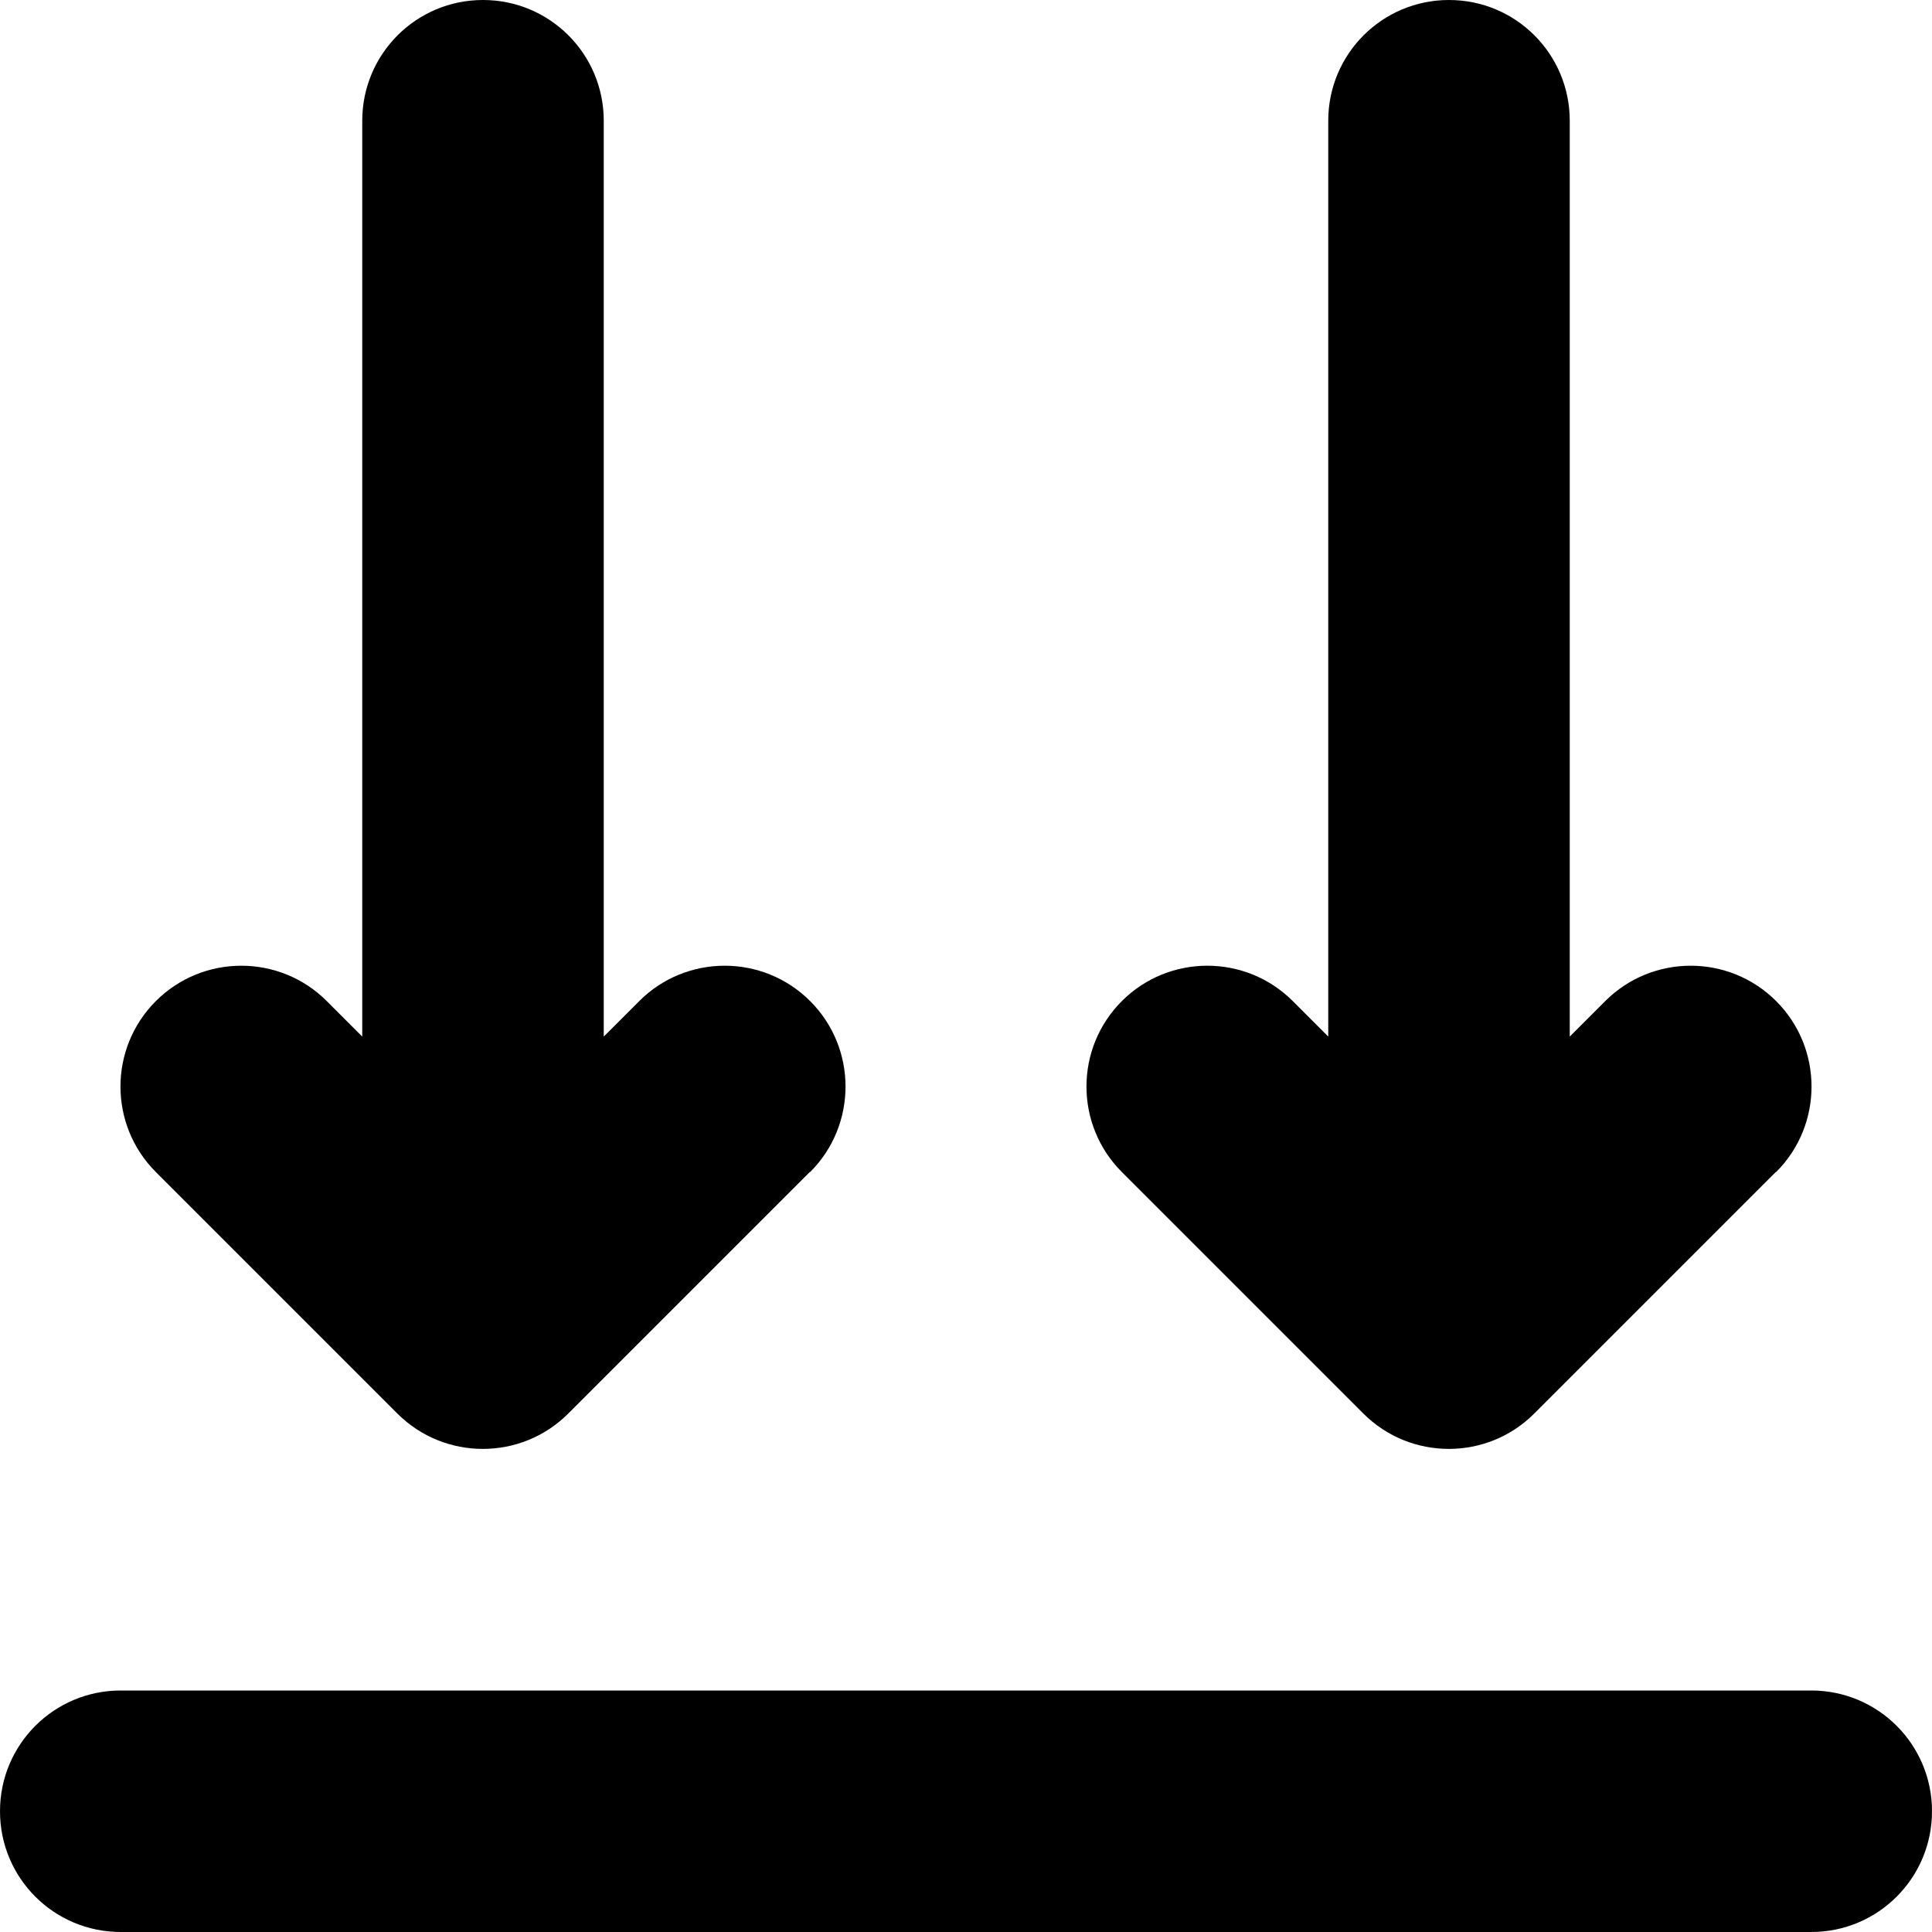 <svg xmlns="http://www.w3.org/2000/svg" viewBox="0 0 512 512"><!--! Font Awesome Free 7.0.0 by @fontawesome - https://fontawesome.com License - https://fontawesome.com/license/free (Icons: CC BY 4.0, Fonts: SIL OFL 1.1, Code: MIT License) Copyright 2025 Fonticons, Inc. --><path fill="currentColor" d="M214.6 310.6l-64 64c-12.5 12.5-32.8 12.5-45.3 0l-64-64c-12.5-12.5-12.5-32.8 0-45.3s32.8-12.5 45.3 0L96 274.7 96 32c0-17.7 14.3-32 32-32s32 14.3 32 32l0 242.7 9.4-9.4c12.5-12.5 32.8-12.5 45.3 0s12.5 32.8 0 45.3zm256 0l-64 64c-12.5 12.5-32.8 12.5-45.3 0l-64-64c-12.5-12.5-12.5-32.8 0-45.3s32.8-12.5 45.3 0l9.4 9.4 0-242.7c0-17.7 14.3-32 32-32s32 14.3 32 32l0 242.7 9.4-9.4c12.5-12.5 32.8-12.5 45.3 0s12.5 32.8 0 45.3zM32 512c-17.7 0-32-14.3-32-32s14.3-32 32-32l448 0c17.7 0 32 14.3 32 32s-14.3 32-32 32L32 512z"/></svg>
